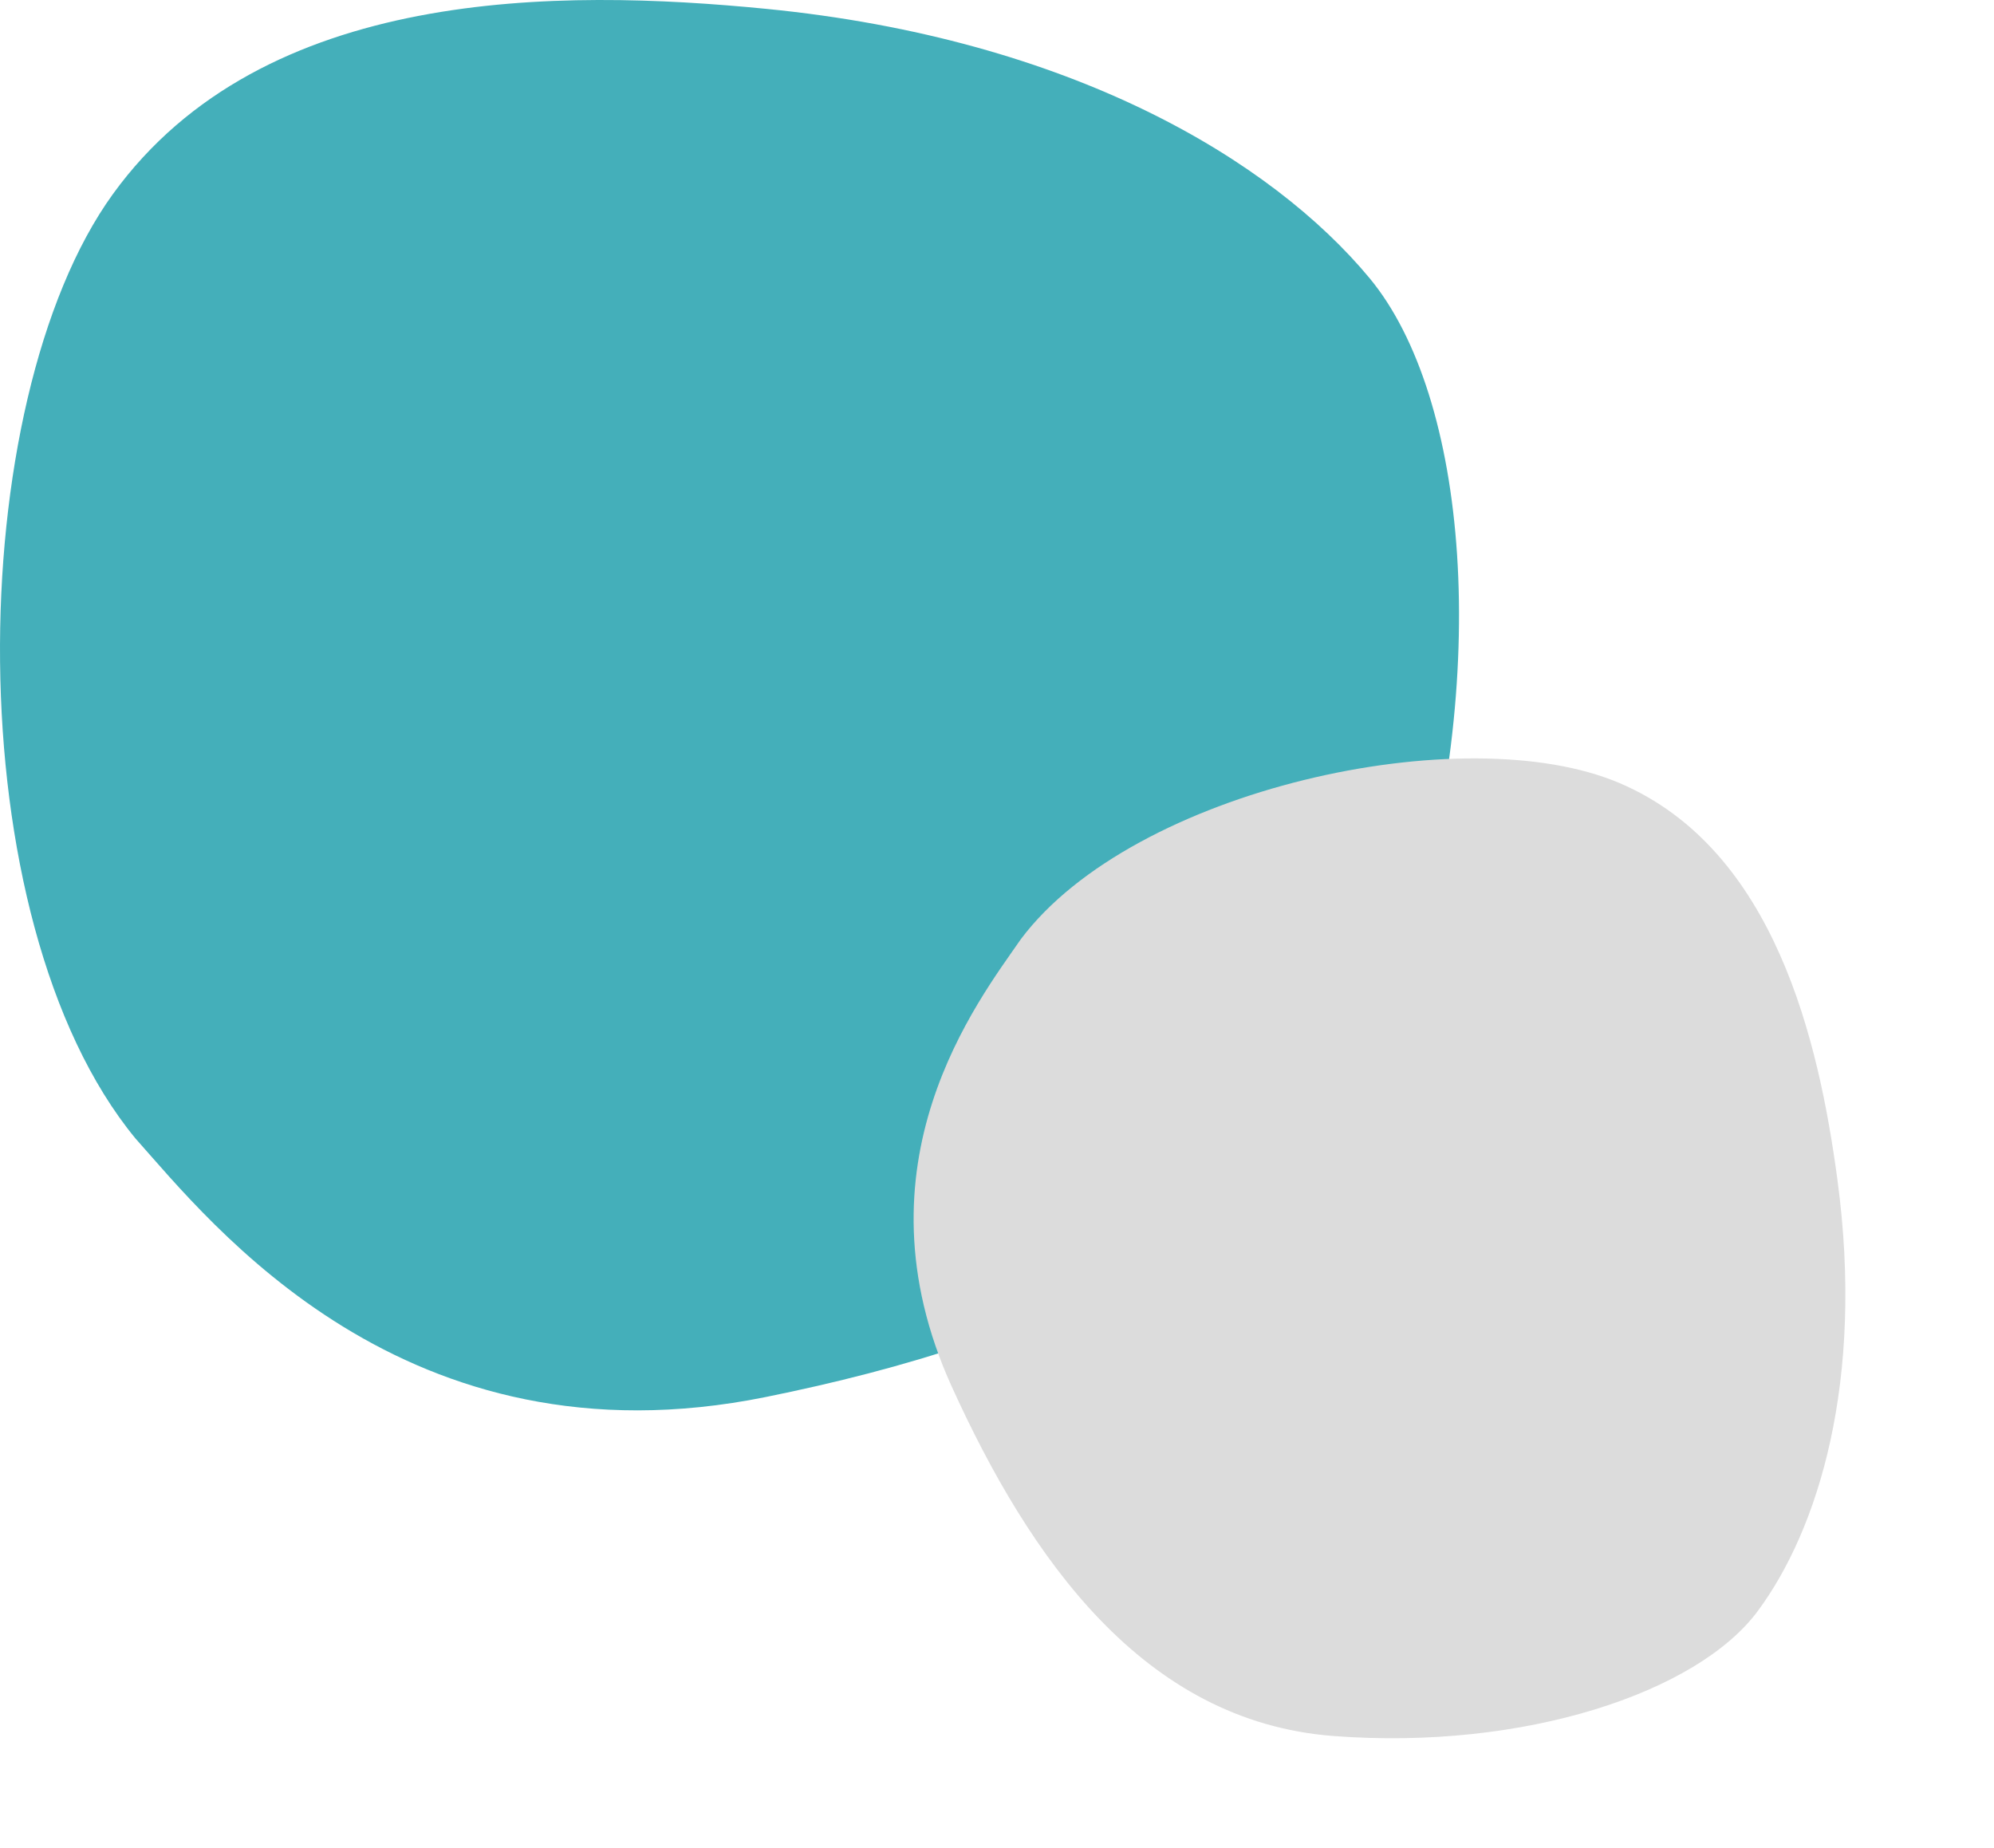 <svg width="41" height="38" viewBox="0 0 41 38" fill="none" xmlns="http://www.w3.org/2000/svg">
<path d="M15.744 28.726C8.317 30.229 4.334 25.144 2.786 23.41C-0.927 18.902 -0.772 8.267 2.322 3.99C5.417 -0.287 11.514 -0.233 15.744 0.181C22.021 0.797 26.15 3.294 28.162 5.721C30.173 8.149 30.695 13.848 28.916 19.57C27.136 25.292 21.404 27.581 15.744 28.726Z" fill="#44AFBA"/>
<path d="M19.572 28.517C17.483 23.922 20.119 20.575 20.99 19.312C23.3 16.227 30.107 14.736 33.306 16.104C36.506 17.473 37.4 21.438 37.779 24.246C38.343 28.412 37.379 31.465 36.137 33.134C34.895 34.803 31.339 35.995 27.418 35.696C23.497 35.398 21.165 32.019 19.572 28.517Z" fill="#DCDCDC"/>
</svg>
